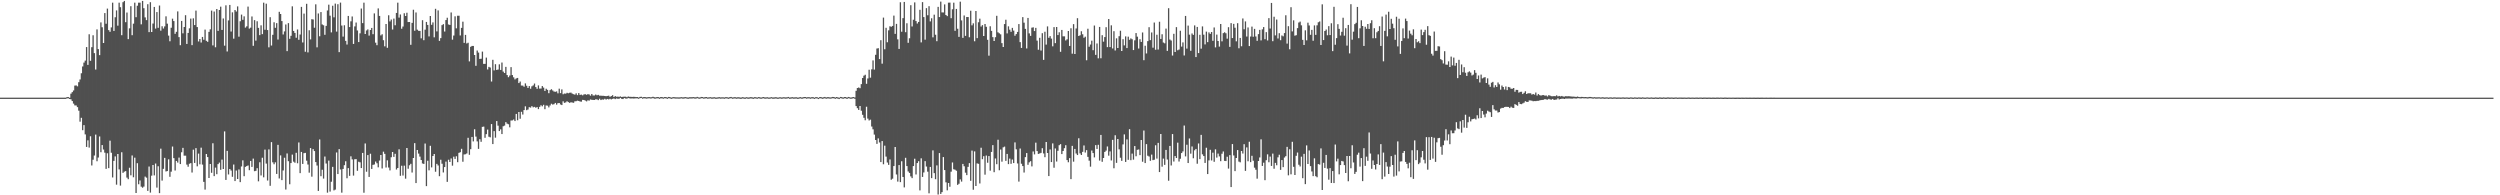 <svg xmlns="http://www.w3.org/2000/svg" width="1920" height="150"><path fill="#4f4f4f" d="M0 75h1v1H0zM1 75h1v1H1zM2 75h1v1H2zM3 75h1v1H3zM4 75h1v1H4zM5 75h1v1H5zM6 75h1v1H6zM7 75h1v1H7zM8 75h1v1H8zM9 75h1v1H9zM10 75h1v1H10zM11 75h1v1H11zM12 75h1v1H12zM13 75h1v1H13zM14 75h1v1H14zM15 75h1v1H15zM16 75h1v1H16zM17 75h1v1H17zM18 75h1v1H18zM19 75h1v1H19zM20 75h1v1H20zM21 75h1v1H21zM22 75h1v1H22zM23 75h1v1H23zM24 75h1v1H24zM25 75h1v1H25zM26 75h1v1H26zM27 75h1v1H27zM28 75h1v1H28zM29 75h1v1H29zM30 75h1v1H30zM31 75h1v1H31zM32 75h1v1H32zM33 75h1v1H33zM34 75h1v1H34zM35 75h1v1H35zM36 75h1v1H36zM37 75h1v1H37zM38 75h1v1H38zM39 75h1v1H39zM40 75h1v1H40zM41 75h1v1H41zM42 75h1v1H42zM43 75h1v1H43zM44 75h1v1H44zM45 75h1v1H45zM46 75h1v1H46zM47 75h1v1H47zM48 75h1v1H48zM49 75h1v1H49zM50 75h1v1H50zM51 74.545h1v1H51zM52 74.567h1v1H52zM53 75.053h1v1H53zM54 71.944h1v4.356H54zM55 70.777h1v6.848H55zM56 69.502h1v10.043H56zM57 65.744h1v15.198H57zM58 65.572h1v15.418H58zM59 66.302h1v15.99H59zM60 63.119h1v21.868H60zM61 61.047h1v32.394H61zM62 56.264h1v34.198H62zM63 51.05h1v48.929H63zM64 48.095h1v47.997H64zM65 46.552h1v56.672H65zM66 36.172h1v76.69H66zM67 49.832h1v57.929H67zM68 26.308h1v87.07H68zM69 46.685h1v57.979H69zM70 36.264h1v90.79H70zM71 27.095h1v95.589H71zM72 40.807h1v78.645H72zM73 53.412h1v49.98H73zM74 22.586h1v101.286H74zM75 37.72h1v83.259H75zM76 42.345h1v62.447H76zM77 17.198h1v99.716H77zM78 20.924h1v90.471H78zM79 33.009h1v81.854H79zM80 10.059h1v107.184H80zM81 18.214h1v111.453H81zM82 6.612h1v111.073H82zM83 23.154h1v105.967H83zM84 24.447h1v83.602H84zM85 21.043h1v96.253H85zM86 2.055h1v134.232H86zM87 23.76h1v99.78H87zM88 13.239h1v106.855H88zM89 7.997h1v133.822H89zM90 19.711h1v98.546H90zM91 2.067h1v128.02H91zM92 5.505h1v137.054H92zM93 27.008h1v89.945H93zM94 1.696h1v131.055H94zM95 0.726h1v131.114H95zM96 17.061h1v114.372H96zM97 9.604h1v126.807H97zM98 30.073h1v107.528H98zM99 21.741h1v107.089H99zM100 4.777h1v129.867H100zM101 27.038h1v92.339H101zM102 18.189h1v117.956H102zM103 2.06h1v119.043H103zM104 13.225h1v134.994H104zM105 4.399h1v120.963H105zM106 2.053h1v139.441H106zM107 2.065h1v136.521H107zM108 18.688h1v124.69H108zM109 0.707h1v143.449H109zM110 6.313h1v136.988H110zM111 13.38h1v122.245H111zM112 15.472h1v120.968H112zM113 3.218h1v143.381H113zM114 24.662h1v103.211H114zM115 1.678h1v146.262H115zM116 24.57h1v110.364H116zM117 18.066h1v108.677H117zM118 5.34h1v129.345H118zM119 21.941h1v103.648H119zM120 9.29h1v134.77H120zM121 21.332h1v106.372H121zM122 4.227h1v144.118H122zM123 23.559h1v90.595H123zM124 20.164h1v118.549H124zM125 21.931h1v107.734H125zM126 20.286h1v100.943H126zM127 12.522h1v119.148H127zM128 18.189h1v113.198H128zM129 27.345h1v95.017H129zM130 31.677h1v104.125H130zM131 21.318h1v110.545H131zM132 14.353h1v98.21H132zM133 16.159h1v105.278H133zM134 25.96h1v104.99H134zM135 24.422h1v99.192H135zM136 8.732h1v116.12H136zM137 28.532h1v92.511H137zM138 34.689h1v91.321H138zM139 16.1h1v100.817H139zM140 25.589h1v87.997H140zM141 20.75h1v98.817H141zM142 11.671h1v107.878H142zM143 33.717h1v92.722H143zM144 25.269h1v102.786H144zM145 21.769h1v103.967H145zM146 14.268h1v111.037H146zM147 34.673h1v97.83H147zM148 14.079h1v100.888H148zM149 19.233h1v105.894H149zM150 8.134h1v105.621H150zM151 20.792h1v106.926H151zM152 31.833h1v86.13H152zM153 29.97h1v96.214H153zM154 32.657h1v80.748H154zM155 28.386h1v98.006H155zM156 30.526h1v109.149H156zM157 22.746h1v122.857H157zM158 31.332h1v86.933H158zM159 32.082h1v88.521H159zM160 24.465h1v112.257H160zM161 22.54h1v103.415H161zM162 8.118h1v124.605H162zM163 34.886h1v75.166H163zM164 8.844h1v126.409H164zM165 36.287h1v92.417H165zM166 6.892h1v126.892H166zM167 23.682h1v102.369H167zM168 7.702h1v117.2H168zM169 5.102h1v125.321H169zM170 22.98h1v99.611H170zM171 14.156h1v115.619H171zM172 35.081h1v65.829H172zM173 4.088h1v134.088H173zM174 39.516h1v76.375H174zM175 15.649h1v118.334H175zM176 3.799h1v125.992H176zM177 24.243h1v106.748H177zM178 9.496h1v126.308H178zM179 29.702h1v96.668H179zM180 7.686h1v131.357H180zM181 8.837h1v122.138H181zM182 4.905h1v132.573H182zM183 28.18h1v101.962H183zM184 16.312h1v123.546H184zM185 11.234h1v116.608H185zM186 15.221h1v107.908H186zM187 12.534h1v122.776H187zM188 21.22h1v106.949H188zM189 20.245h1v107.299H189zM190 5.054h1v122.039H190zM191 21.954h1v108.766H191zM192 21.256h1v102.362H192zM193 12.625h1v115.555H193zM194 35.184h1v86.626H194zM195 15.445h1v116.024H195zM196 31.194h1v100.03H196zM197 16.31h1v112.861H197zM198 21.419h1v117.858H198zM199 26.971h1v97.647H199zM200 19.453h1v115.306H200zM201 26.232h1v94.894H201zM202 2.053h1v134.147H202zM203 22.833h1v92.076H203zM204 2.808h1v122.84H204zM205 23.11h1v115.558H205zM206 36.328h1v78.428H206zM207 13.218h1v129.471H207zM208 34.996h1v74.177H208zM209 26.738h1v97.908H209zM210 17.118h1v109.018H210zM211 21.341h1v103.321H211zM212 17.773h1v115.816H212zM213 30.379h1v80.895H213zM214 9.059h1v127.988H214zM215 10.776h1v108.558H215zM216 16.164h1v122.188H216zM217 26.466h1v104.45H217zM218 24.124h1v97.034H218zM219 18.766h1v126.775H219zM220 39.267h1v78.572H220zM221 17.75h1v106.052H221zM222 29.796h1v111.735H222zM223 27.489h1v97.764H223zM224 4.884h1v113.849H224zM225 23.76h1v100.423H225zM226 25.271h1v99.714H226zM227 28.988h1v88.379H227zM228 22.609h1v102.792H228zM229 30.558h1v78.871H229zM230 26.507h1v106.462H230zM231 5.271h1v111.412H231zM232 32.588h1v93.319H232zM233 10.448h1v107.2H233zM234 39.716h1v77.665H234zM235 2.939h1v120.455H235zM236 40.256h1v86.121H236zM237 23.264h1v109.325H237zM238 30.238h1v83.472H238zM239 14.724h1v120.954H239zM240 14.932h1v99.583H240zM241 21.288h1v94.731H241zM242 3.349h1v121.114H242zM243 36.342h1v90.778H243zM244 10.355h1v136.278H244zM245 27.866h1v79.226H245zM246 9.256h1v126.059H246zM247 18.766h1v111.586H247zM248 19.398h1v117.764H248zM249 26.722h1v93.516H249zM250 19.878h1v105.701H250zM251 8.018h1v139.925H251zM252 3.607h1v119.734H252zM253 12.035h1v135.129H253zM254 24.875h1v114.681H254zM255 4.406h1v123.724H255zM256 13.323h1v132.88H256zM257 2.774h1v142.847H257zM258 24.266h1v92.82H258zM259 3.239h1v130.439H259zM260 40.043h1v74.466H260zM261 2h1v128.162H261zM262 19.608h1v128.341H262zM263 28.125h1v101.634H263zM264 19.411h1v107.48H264zM265 31.38h1v92.449H265zM266 34.186h1v102.717H266zM267 12.22h1v116.887H267zM268 20.782h1v114.296H268zM269 16.397h1v103.653H269zM270 12.646h1v109.775H270zM271 33.746h1v101.115H271zM272 20.265h1v102.067H272zM273 17.317h1v104.909H273zM274 23.403h1v107.752H274zM275 32.309h1v91.888H275zM276 25.578h1v99.089H276zM277 6.567h1v122.508H277zM278 17.78h1v99.67H278zM279 2.044h1v145.953H279zM280 26.102h1v84.072H280zM281 23.415h1v108.492H281zM282 22.586h1v96.528H282zM283 27.328h1v108.535H283zM284 23.016h1v95.04H284zM285 21.458h1v108.263H285zM286 26.273h1v100.346H286zM287 10.3h1v116.001H287zM288 32.753h1v91.314H288zM289 34.705h1v90.678H289zM290 6.45h1v122.064H290zM291 12.218h1v111.08H291zM292 27.161h1v91.865H292zM293 26.317h1v103.04H293zM294 30.888h1v85.612H294zM295 35.573h1v82.584H295zM296 18.457h1v110.211H296zM297 36.71h1v86.411H297zM298 11.744h1v116.914H298zM299 16.441h1v114.431H299zM300 15.008h1v105.791H300zM301 22.689h1v94.063H301zM302 14.271h1v106.223H302zM303 19.402h1v98.736H303zM304 9.933h1v120.265H304zM305 2.053h1v126.974H305zM306 13.497h1v101.181H306zM307 11.085h1v123.951H307zM308 22.06h1v105.235H308zM309 20.377h1v114.438H309zM310 10.167h1v117.091H310zM311 12.263h1v124.958H311zM312 9.755h1v103.891H312zM313 16.956h1v112.657H313zM314 16.903h1v110.037H314zM315 34.422h1v91.396H315zM316 17.548h1v114.967H316zM317 7.484h1v113.875H317zM318 23.621h1v86.301H318zM319 9.563h1v131.044H319zM320 22.76h1v92.453H320zM321 23.65h1v94.291H321zM322 23.763h1v96.484H322zM323 29.427h1v93.475H323zM324 15.498h1v110.034H324zM325 30.888h1v95.008H325zM326 22.803h1v87.45H326zM327 16.857h1v126.084H327zM328 19.125h1v104.294H328zM329 27.956h1v102.877H329zM330 12.3h1v99.679H330zM331 19.061h1v109.485H331zM332 17.178h1v102.627H332zM333 28.693h1v89.565H333zM334 6.747h1v125.127H334zM335 24.097h1v101.774H335zM336 7.999h1v119.064H336zM337 31.4h1v103.919H337zM338 29.267h1v93.394H338zM339 19.318h1v106.418H339zM340 18.523h1v113.928H340zM341 24.239h1v104.056H341zM342 15.388h1v108.732H342zM343 13.641h1v126.045H343zM344 18.764h1v103.909H344zM345 19.132h1v105.262H345zM346 9.586h1v112.094H346zM347 30.487h1v96.732H347zM348 27.31h1v93.01H348zM349 12.545h1v109.51H349zM350 21.758h1v98.237H350zM351 12.076h1v112.469H351zM352 12.074h1v105.34H352zM353 27.216h1v89.668H353zM354 21.387h1v92.87H354zM355 16.644h1v107.574H355zM356 32.915h1v85.711H356zM357 26.791h1v91.705H357zM358 33.394h1v84.445H358zM359 32.803h1v73.035H359zM360 47.152h1v71.715H360zM361 35.941h1v78.627H361zM362 35.262h1v69.904H362zM363 35.296h1v73.287H363zM364 42.24h1v57.022H364zM365 50.553h1v54.333H365zM366 38.818h1v69.771H366zM367 40.402h1v73.907H367zM368 45.273h1v61.627H368zM369 45.101h1v63.797H369zM370 39.651h1v57.782H370zM371 49.038h1v48.203H371zM372 49.029h1v56.793H372zM373 44.252h1v58.787H373zM374 53.359h1v46.189H374zM375 51.334h1v53.692H375zM376 51.839h1v53.649H376zM377 62.613h1v32.692H377zM378 45.934h1v64.733H378zM379 54.087h1v46.608H379zM380 49.308h1v56.418H380zM381 53.732h1v39.263H381zM382 53.403h1v43.129H382zM383 49.386h1v51.259H383zM384 53.705h1v45.601H384zM385 47.999h1v54.946H385zM386 54.987h1v41.975H386zM387 56.053h1v40.43H387zM388 51.334h1v42.481H388zM389 57.669h1v37.295H389zM390 59.312h1v36.102H390zM391 57.985h1v39.81H391zM392 51.569h1v41.023H392zM393 57.658h1v34.827H393zM394 59.409h1v32.406H394zM395 60.986h1v32.003H395zM396 60.198h1v27.304H396zM397 59.846h1v32.525H397zM398 63.785h1v22.225H398zM399 62.622h1v28.563H399zM400 65.664h1v20.188H400zM401 65.755h1v22.229H401zM402 66.589h1v17.935H402zM403 64.039h1v17.626H403zM404 65.863h1v18.75H404zM405 67.541h1v16.597H405zM406 66.09h1v16.242H406zM407 68.172h1v14.491H407zM408 66.321h1v15.209H408zM409 65.611h1v16.844H409zM410 64.176h1v17.874H410zM411 66.85h1v15.885H411zM412 68.188h1v14.056H412zM413 65.575h1v18.217H413zM414 68.035h1v14.058H414zM415 68.005h1v12.859H415zM416 66.074h1v15.569H416zM417 67.287h1v13.214H417zM418 69.846h1v14.012H418zM419 68.152h1v12.843H419zM420 69.003h1v12.168H420zM421 71.594h1v10.89H421zM422 69.198h1v11.792H422zM423 68.53h1v11.131H423zM424 69.456h1v10.89H424zM425 70.31h1v9.737H425zM426 70.489h1v8.551H426zM427 70.18h1v10.185H427zM428 71.656h1v7.622H428zM429 68.092h1v11H429zM430 71.544h1v8.705H430zM431 68.667h1v12.01H431zM432 72.404h1v5.434H432zM433 71.835h1v7.18H433zM434 71.958h1v6.688H434zM435 71.26h1v6.514H435zM436 71.606h1v6.812H436zM437 71.198h1v7.796H437zM438 71.109h1v7.423H438zM439 71.873h1v6.86H439zM440 72.331h1v6.615H440zM441 72.702h1v5.12H441zM442 71.69h1v6.036H442zM443 73.05h1v4.262H443zM444 71.455h1v6.1H444zM445 72.853h1v5.143H445zM446 72.631h1v5.457H446zM447 73.203h1v3.507H447zM448 72.482h1v4.337H448zM449 72.35h1v4.887H449zM450 72.826h1v5.054H450zM451 72.285h1v4.754H451zM452 72.551h1v4.733H452zM453 73.485h1v2.911H453zM454 72.208h1v4.452H454zM455 73.293h1v3.454H455zM456 73.318h1v3.502H456zM457 72.578h1v3.701H457zM458 73.174h1v3.188H458zM459 72.858h1v4.067H459zM460 73.469h1v2.348H460zM461 73.485h1v3.369H461zM462 73.576h1v2.815H462zM463 73.599h1v2.932H463zM464 73.743h1v2.158H464zM465 73.876h1v2.618H465zM466 73.7h1v2.257H466zM467 73.496h1v2.818H467zM468 74.355h1v1.506H468zM469 73.789h1v2.564H469zM470 73.103h1v2.845H470zM471 74.492h1v1.154H471zM472 73.789h1v2.328H472zM473 74.316h1v1.298H473zM474 74.185h1v1.689H474zM475 74.368h1v1.451H475zM476 74.034h1v1.176H476zM477 74.483h1v1.44H477zM478 74.268h1v1.822H478zM479 74.263h1v1.053H479zM480 74.236h1v1.435H480zM481 74.666h1v1.126H481zM482 74.096h1v1.229H482zM483 74.361h1v1.16H483zM484 74.368h1v1.307H484zM485 74.432h1v1.131H485zM486 74.318h1v1.366H486zM487 74.398h1v1.227H487zM488 74.535h1v1H488zM489 74.499h1v1.096H489zM490 74.904h1v1H490zM491 74.416h1v1.016H491zM492 74.268h1v1H492zM493 74.819h1v1H493zM494 74.48h1v1.016H494zM495 74.561h1v1H495zM496 74.767h1v1H496zM497 74.627h1v1H497zM498 74.48h1v1H498zM499 74.698h1v1H499zM500 74.643h1v1H500zM501 74.316h1v1H501zM502 74.629h1v1.151H502zM503 74.796h1v1H503zM504 74.545h1v1H504zM505 74.501h1v1H505zM506 74.924h1v1H506zM507 74.51h1v1H507zM508 74.563h1v1H508zM509 74.849h1v1H509zM510 74.49h1v1H510zM511 74.545h1v1H511zM512 74.908h1v1H512zM513 74.464h1v1H513zM514 74.524h1v1H514zM515 74.977h1v1H515zM516 74.689h1v1H516zM517 74.535h1v1H517zM518 74.723h1v1H518zM519 74.746h1v1H519zM520 74.748h1v1H520zM521 74.824h1v1H521zM522 74.686h1v1H522zM523 74.583h1v1H523zM524 74.812h1v1H524zM525 74.668h1v1H525zM526 74.54h1v1H526zM527 74.748h1v1H527zM528 74.906h1v1H528zM529 74.659h1v1H529zM530 74.654h1v1H530zM531 74.666h1v1H531zM532 74.533h1v1H532zM533 74.725h1v1H533zM534 74.753h1v1H534zM535 74.405h1v1H535zM536 74.751h1v1H536zM537 74.888h1v1H537zM538 74.453h1v1H538zM539 74.485h1v1H539zM540 74.84h1v1H540zM541 74.615h1v1H541zM542 74.501h1v1H542zM543 74.84h1v1H543zM544 74.741h1v1H544zM545 74.581h1v1H545zM546 74.826h1v1H546zM547 74.824h1v1H547zM548 74.602h1v1H548zM549 74.872h1v1H549zM550 74.899h1v1H550zM551 74.705h1v1H551zM552 74.606h1v1H552zM553 74.826h1v1H553zM554 74.698h1v1H554zM555 74.728h1v1H555zM556 74.865h1v1H556zM557 74.538h1v1H557zM558 74.691h1v1H558zM559 74.931h1v1H559zM560 74.622h1v1H560zM561 74.439h1v1H561zM562 74.874h1v1H562zM563 74.748h1v1H563zM564 74.572h1v1H564zM565 74.858h1v1H565zM566 74.705h1v1H566zM567 74.657h1v1H567zM568 74.927h1v1H568zM569 74.863h1v1H569zM570 74.563h1v1H570zM571 74.899h1v1H571zM572 74.874h1v1H572zM573 74.595h1v1H573zM574 74.913h1v1H574zM575 74.769h1v1H575zM576 74.613h1v1H576zM577 74.67h1v1H577zM578 74.982h1v1H578zM579 74.611h1v1H579zM580 74.641h1v1H580zM581 74.94h1v1H581zM582 74.524h1v1H582zM583 74.657h1v1H583zM584 74.952h1v1H584zM585 74.641h1v1H585zM586 74.519h1v1H586zM587 74.867h1v1H587zM588 74.73h1v1H588zM589 74.654h1v1H589zM590 74.945h1v1H590zM591 74.789h1v1H591zM592 74.579h1v1H592zM593 74.86h1v1H593zM594 74.819h1v1H594zM595 74.666h1v1H595zM596 74.718h1v1H596zM597 74.989h1v1H597zM598 74.696h1v1H598zM599 74.693h1v1H599zM600 74.913h1v1H600zM601 74.641h1v1H601zM602 74.682h1v1H602zM603 74.805h1v1H603zM604 74.684h1v1H604zM605 74.469h1v1H605zM606 74.931h1v1H606zM607 74.776h1v1H607zM608 74.599h1v1H608zM609 74.819h1v1H609zM610 74.753h1v1H610zM611 74.664h1v1H611zM612 74.918h1v1H612zM613 74.881h1v1H613zM614 74.517h1v1H614zM615 74.84h1v1H615zM616 74.803h1v1H616zM617 74.49h1v1H617zM618 74.483h1v1H618zM619 74.812h1v1H619zM620 74.59h1v1H620zM621 74.625h1v1H621zM622 74.854h1v1H622zM623 74.574h1v1H623zM624 74.597h1v1H624zM625 74.989h1v1H625zM626 74.595h1v1H626zM627 74.595h1v1H627zM628 75.108h1v1H628zM629 74.595h1v1H629zM630 74.494h1v1H630zM631 74.918h1v1H631zM632 74.705h1v1H632zM633 74.46h1v1H633zM634 74.87h1v1H634zM635 74.609h1v1H635zM636 74.597h1v1H636zM637 74.842h1v1H637zM638 74.682h1v1H638zM639 74.448h1v1H639zM640 74.496h1v1.035H640zM641 74.913h1v1H641zM642 74.503h1v1H642zM643 74.753h1v1H643zM644 75.06h1v1H644zM645 74.432h1v1H645zM646 74.549h1v1H646zM647 74.938h1v1H647zM648 74.499h1v1H648zM649 74.501h1v1H649zM650 75.016h1v1H650zM651 74.455h1v1H651zM652 74.638h1v1H652zM653 74.94h1v1H653zM654 74.657h1v1H654zM655 74.487h1v1H655zM656 74.876h1v1H656zM657 69.736h1v11.737H657zM658 67.6h1v15.505H658zM659 67.177h1v17.237H659zM660 67.758h1v13.671H660zM661 64.622h1v20.398H661zM662 59.88h1v28.279H662zM663 58.115h1v32.36H663zM664 57.397h1v34.965H664zM665 64.375h1v17.61H665zM666 60.253h1v30.808H666zM667 53.581h1v38.92H667zM668 59.665h1v32.236H668zM669 53.24h1v43.939H669zM670 46.362h1v52.971H670zM671 53.437h1v49.941H671zM672 42.089h1v65.45H672zM673 37.271h1v73.202H673zM674 37.008h1v69.302H674zM675 45.346h1v64.083H675zM676 30.894h1v93.555H676zM677 48.914h1v59.407H677zM678 13.504h1v112.637H678zM679 37.832h1v74.019H679zM680 21.371h1v98.878H680zM681 32.435h1v92.383H681zM682 23.275h1v103.365H682zM683 20.176h1v102.286H683zM684 20.595h1v117.443H684zM685 19.892h1v117.32H685zM686 11.961h1v115.555H686zM687 26.026h1v86.85H687zM688 18.331h1v115.658H688zM689 30.231h1v109.256H689zM690 37.573h1v89.197H690zM691 1.733h1v138.137H691zM692 24.383h1v99.455H692zM693 13.937h1v121.973H693zM694 1.495h1v142.431H694zM695 24.744h1v96.422H695zM696 17.885h1v109.675H696zM697 32.849h1v98.828H697zM698 29.372h1v103.454H698zM699 3.976h1v131.49H699zM700 20.306h1v116.484H700zM701 15.145h1v112.387H701zM702 1.861h1v120.066H702zM703 16.182h1v117.823H703zM704 18.086h1v107.139H704zM705 16.832h1v106.981H705zM706 7.537h1v138.668H706zM707 32.568h1v89.052H707zM708 1.625h1v134.269H708zM709 13.103h1v119.368H709zM710 30.448h1v93.323H710zM711 6.23h1v121.68H711zM712 11.732h1v120.096H712zM713 4.765h1v143.692H713zM714 16.425h1v111.774H714zM715 14.026h1v122.797H715zM716 28.667h1v86.855H716zM717 11.243h1v121.707H717zM718 26.665h1v110.943H718zM719 31.625h1v95.393H719zM720 5.269h1v144.134H720zM721 13.12h1v104.458H721zM722 1.208h1v147.743H722zM723 9.528h1v138.041H723zM724 9.572h1v111.039H724zM725 3.367h1v127.221H725zM726 11.515h1v128.517H726zM727 12.401h1v133.772H727zM728 2.067h1v138.496H728zM729 1.987h1v141.442H729zM730 13.992h1v117.862H730zM731 7.134h1v117.617H731zM732 2.071h1v127.931H732zM733 23.632h1v106.704H733zM734 6.853h1v124.269H734zM735 22.057h1v119.897H735zM736 28.338h1v112.754H736zM737 1.289h1v136.466H737zM738 15.678h1v123.784H738zM739 29.098h1v96.814H739zM740 11.888h1v115.791H740zM741 27.551h1v105.068H741zM742 13.074h1v121.43H742zM743 13.097h1v115.072H743zM744 28.603h1v96.688H744zM745 8.226h1v130.623H745zM746 19.432h1v96.219H746zM747 17.933h1v127.805H747zM748 31.702h1v84.589H748zM749 8.425h1v134.436H749zM750 29.311h1v96.191H750zM751 17.077h1v108.739H751zM752 14.362h1v126.562H752zM753 20.384h1v93.097H753zM754 19.322h1v102.955H754zM755 27.631h1v92.335H755zM756 18.446h1v115.704H756zM757 20.572h1v98.865H757zM758 30.579h1v94.388H758zM759 42.769h1v77.066H759zM760 20.174h1v110.888H760zM761 23.724h1v92.985H761zM762 28.505h1v82.95H762zM763 31.494h1v100.774H763zM764 28.58h1v93.145H764zM765 12.126h1v113.971H765zM766 24.813h1v82.497H766zM767 25.619h1v105.141H767zM768 26.388h1v88.427H768zM769 33.112h1v91.062H769zM770 36.074h1v77.052H770zM771 18.482h1v94.124H771zM772 15.147h1v108.398H772zM773 25.639h1v92.579H773zM774 20.208h1v105.846H774zM775 22.778h1v99.023H775zM776 24.431h1v101.387H776zM777 21.4h1v101.135H777zM778 23.492h1v101.742H778zM779 27.448h1v81.909H779zM780 26.143h1v88.551H780zM781 24.534h1v101.025H781zM782 18.498h1v120.989H782zM783 32.375h1v81.701H783zM784 36.823h1v88.92H784zM785 13.152h1v114.374H785zM786 17.427h1v115.081H786zM787 22.163h1v98.514H787zM788 37.202h1v80.375H788zM789 13.772h1v112.801H789zM790 25.626h1v99.052H790zM791 27.541h1v96.246H791zM792 21.233h1v106.564H792zM793 20.968h1v95.353H793zM794 23.838h1v94.729H794zM795 21.378h1v88.187H795zM796 31.174h1v84.866H796zM797 38.198h1v80.039H797zM798 29.025h1v88.835H798zM799 38.791h1v78.59H799zM800 25.497h1v88.311H800zM801 46.001h1v71.866H801zM802 24.367h1v96.372H802zM803 34.254h1v74.823H803zM804 20.284h1v97.219H804zM805 29.043h1v106.176H805zM806 27.763h1v87.02H806zM807 29.659h1v94.807H807zM808 35.598h1v74.527H808zM809 20.842h1v107.97H809zM810 33.147h1v80.893H810zM811 20.744h1v103.314H811zM812 26.91h1v88.901H812zM813 24.799h1v86.715H813zM814 39.8h1v70.904H814zM815 22.977h1v95.363H815zM816 27.917h1v88.038H816zM817 27.912h1v85.88H817zM818 31.059h1v80.474H818zM819 30.203h1v92.719H819zM820 23.831h1v100.806H820zM821 35.284h1v86.169H821zM822 21.728h1v115.844H822zM823 41.206h1v70.822H823zM824 18.535h1v105.644H824zM825 41.496h1v72.873H825zM826 21.863h1v96.07H826zM827 13.982h1v105.104H827zM828 27.624h1v78.576H828zM829 27.077h1v90.719H829zM830 24.019h1v95.008H830zM831 26.294h1v90.336H831zM832 28.983h1v82.724H832zM833 28.168h1v88.961H833zM834 46.273h1v69.009H834zM835 22.044h1v98.421H835zM836 35.891h1v87.478H836zM837 34.188h1v93.827H837zM838 31.242h1v84.356H838zM839 38.571h1v78.975H839zM840 19.613h1v101.268H840zM841 42.126h1v69.35H841zM842 33.385h1v80.989H842zM843 44.81h1v66.42H843zM844 20.668h1v102.689H844zM845 44.767h1v58.881H845zM846 27.036h1v97.212H846zM847 31.982h1v89.352H847zM848 28.452h1v88.224H848zM849 20.885h1v94.77H849zM850 36.218h1v76.269H850zM851 14.616h1v104.955H851zM852 36.159h1v80.135H852zM853 19.448h1v103.774H853zM854 37.218h1v70.22H854zM855 23.948h1v105.276H855zM856 38.738h1v65.161H856zM857 29.455h1v95.619H857zM858 36.884h1v69.892H858zM859 27.821h1v86.862H859zM860 23.623h1v97.517H860zM861 39.153h1v84.376H861zM862 30.114h1v80.769H862zM863 34.877h1v68.329H863zM864 27.94h1v96.448H864zM865 36.914h1v70.14H865zM866 28.159h1v94.578H866zM867 30.579h1v68.652H867zM868 29.501h1v93.532H868zM869 30.139h1v87.823H869zM870 38.45h1v84.18H870zM871 30.959h1v81.222H871zM872 25.381h1v94.655H872zM873 28.136h1v86.898H873zM874 37.251h1v77.546H874zM875 30.1h1v89.052H875zM876 32.208h1v75.321H876zM877 24.934h1v99.284H877zM878 46.22h1v54.044H878zM879 35.129h1v90.089H879zM880 41.057h1v69.634H880zM881 31.611h1v87.984H881zM882 20.879h1v99.341H882zM883 30.84h1v92.669H883zM884 24.946h1v93.809H884zM885 36.6h1v86.395H885zM886 17.294h1v105.383H886zM887 38.175h1v73.399H887zM888 26.665h1v95.157H888zM889 38.02h1v71.723H889zM890 16.706h1v115.454H890zM891 29.89h1v73.005H891zM892 26.326h1v101.685H892zM893 32.689h1v89.119H893zM894 33.279h1v93.36H894zM895 21.945h1v93.19H895zM896 39.084h1v83.411H896zM897 6.278h1v132.536H897zM898 30.382h1v81.705H898zM899 31.123h1v95.933H899zM900 42.659h1v60.309H900zM901 25.96h1v98.08H901zM902 39.912h1v79.961H902zM903 20.831h1v100.49H903zM904 38.589h1v70.996H904zM905 38.045h1v85.988H905zM906 23.602h1v98.331H906zM907 35.797h1v81.737H907zM908 32.561h1v83.731H908zM909 42.586h1v53.829H909zM910 12.215h1v107.894H910zM911 37.351h1v73.79H911zM912 19.679h1v105.53H912zM913 26.626h1v79.718H913zM914 38.992h1v79H914zM915 25.694h1v86.766H915zM916 26.797h1v94.763H916zM917 19.498h1v95.976H917zM918 43.831h1v70.527H918zM919 20.707h1v105.024H919zM920 40.759h1v69.403H920zM921 26.708h1v95.505H921zM922 37.372h1v66.2H922zM923 20.295h1v98.21H923zM924 26.617h1v93.232H924zM925 34.076h1v91.046H925zM926 24.28h1v89.185H926zM927 32.352h1v101.323H927zM928 24.857h1v98.354H928zM929 26.026h1v89.025H929zM930 24.568h1v98.672H930zM931 31.316h1v85.914H931zM932 21.101h1v103.175H932zM933 36.383h1v78.311H933zM934 26.569h1v94.445H934zM935 31.476h1v86.473H935zM936 35.797h1v84.312H936zM937 18.434h1v105.381H937zM938 31.741h1v86.324H938zM939 25.454h1v90.854H939zM940 24.792h1v98.762H940zM941 25.527h1v98.178H941zM942 29.709h1v90.645H942zM943 20.895h1v108.567H943zM944 35.973h1v83.191H944zM945 17.754h1v125.937H945zM946 29.214h1v81.451H946zM947 18.306h1v101.082H947zM948 21.275h1v110.149H948zM949 31.732h1v89.629H949zM950 17.807h1v97.461H950zM951 37.079h1v87.048H951zM952 29.111h1v95.535H952zM953 35.555h1v80.43H953zM954 14.177h1v103.726H954zM955 22.485h1v88.272H955zM956 16.459h1v114.758H956zM957 28.049h1v85.134H957zM958 21.112h1v102.765H958zM959 35.387h1v73.47H959zM960 28.063h1v96.457H960zM961 20.43h1v99.222H961zM962 28.226h1v95.214H962zM963 22.174h1v106.601H963zM964 28.02h1v102.342H964zM965 31.341h1v105.851H965zM966 26.221h1v97.441H966zM967 22.941h1v97.981H967zM968 31.02h1v75.976H968zM969 22.517h1v104.921H969zM970 20.789h1v104.131H970zM971 30.116h1v108.281H971zM972 24.703h1v98.345H972zM973 31.089h1v87.455H973zM974 13.948h1v110.664H974zM975 21.909h1v98.345H975zM976 2.254h1v125.166H976zM977 31.643h1v86.315H977zM978 12.827h1v116.766H978zM979 27.184h1v97.89H979zM980 15.005h1v111.897H980zM981 29.517h1v91.334H981zM982 25.509h1v93.346H982zM983 30.856h1v99.593H983zM984 27.258h1v95.697H984zM985 27.88h1v100.488H985zM986 25.394h1v95.612H986zM987 11.714h1v108.246H987zM988 33.483h1v79.297H988zM989 20.114h1v114.543H989zM990 37.827h1v76.789H990zM991 5.511h1v128.379H991zM992 24.117h1v84.767H992zM993 15.621h1v112.46H993zM994 27.406h1v107.018H994zM995 27.029h1v92.639H995zM996 21.584h1v95.573H996zM997 17.31h1v109.203H997zM998 16.58h1v111.25H998zM999 19.457h1v100.849H999zM1000 30.624h1v106.226H1000zM1001 34.575h1v83.594H1001zM1002 23.286h1v118.142H1002zM1003 30.97h1v80.716H1003zM1004 17.4h1v108.546H1004zM1005 19.553h1v95.987H1005zM1006 26.724h1v100.863H1006zM1007 22.92h1v108.757H1007zM1008 31.265h1v103.999H1008zM1009 19.528h1v102.078H1009zM1010 26.788h1v108.542H1010zM1011 19.464h1v116.665H1011zM1012 17.116h1v108.913H1012zM1013 16.468h1v109.924H1013zM1014 34.55h1v79.432H1014zM1015 3.328h1v142.586H1015zM1016 30.775h1v94.257H1016zM1017 23.788h1v105.18H1017zM1018 22.694h1v96.308H1018zM1019 27.106h1v102.419H1019zM1020 20.059h1v117.936H1020zM1021 26.935h1v102.181H1021zM1022 17.848h1v122.671H1022zM1023 39.267h1v92.09H1023zM1024 5.244h1v135.342H1024zM1025 34.355h1v76.654H1025zM1026 29.279h1v94.69H1026zM1027 18.581h1v103.275H1027zM1028 22.16h1v111.708H1028zM1029 27.287h1v99.483H1029zM1030 24.401h1v99.192H1030zM1031 13.618h1v110.377H1031zM1032 27.415h1v99.432H1032zM1033 21.657h1v111.183H1033zM1034 35.014h1v84.8H1034zM1035 19.173h1v120.053H1035zM1036 41.004h1v78.787H1036zM1037 3.241h1v125.987H1037zM1038 30.455h1v81.094H1038zM1039 24.312h1v100.474H1039zM1040 18.537h1v115.022H1040zM1041 17.514h1v114.466H1041zM1042 5.305h1v113.506H1042zM1043 29.345h1v87.883H1043zM1044 21.778h1v106.191H1044zM1045 15.553h1v105.841H1045zM1046 19.952h1v119.151H1046zM1047 35.3h1v78.533H1047zM1048 20.551h1v106.841H1048zM1049 22.144h1v98.164H1049zM1050 18.411h1v105.106H1050zM1051 22.234h1v79.51H1051zM1052 17.805h1v100.094H1052zM1053 15.573h1v114.065H1053zM1054 29.384h1v93.834H1054zM1055 21.655h1v105.054H1055zM1056 29.354h1v100.81H1056zM1057 24.792h1v101.17H1057zM1058 23.746h1v94.852H1058zM1059 20.144h1v106.512H1059zM1060 35.252h1v75.463H1060zM1061 12.685h1v124.955H1061zM1062 47.095h1v70.11H1062zM1063 23.694h1v111.946H1063zM1064 11.211h1v113.316H1064zM1065 27.917h1v99.979H1065zM1066 9.036h1v124.614H1066zM1067 22.277h1v105.74H1067zM1068 14.417h1v105.514H1068zM1069 18.18h1v108.54H1069zM1070 21.645h1v113.971H1070zM1071 30.549h1v88.276H1071zM1072 12.863h1v122.005H1072zM1073 35.655h1v72.962H1073zM1074 14.374h1v117.274H1074zM1075 41.373h1v82.671H1075zM1076 31.419h1v92.474H1076zM1077 21.815h1v95.624H1077zM1078 29.32h1v86.651H1078zM1079 14.294h1v110.059H1079zM1080 16.18h1v109.661H1080zM1081 29.615h1v99.671H1081zM1082 23.502h1v101.492H1082zM1083 25.873h1v110.241H1083zM1084 27.079h1v88.304H1084zM1085 22.545h1v114.834H1085zM1086 37.042h1v70.778H1086zM1087 29.94h1v93.026H1087zM1088 32.446h1v82.918H1088zM1089 31.693h1v94.363H1089zM1090 33.124h1v91.827H1090zM1091 22.744h1v98.075H1091zM1092 26.958h1v89.02H1092zM1093 24.692h1v97.981H1093zM1094 22.877h1v102.607H1094zM1095 34.36h1v70.945H1095zM1096 20.05h1v110.261H1096zM1097 27.022h1v78.331H1097zM1098 27.539h1v95.312H1098zM1099 41.247h1v63.937H1099zM1100 42.719h1v79.08H1100zM1101 24.195h1v81.581H1101zM1102 39.082h1v85.255H1102zM1103 38.992h1v70.327H1103zM1104 35.463h1v70.689H1104zM1105 35.687h1v70.206H1105zM1106 45.415h1v67.283H1106zM1107 46.248h1v72.584H1107zM1108 48.729h1v62.763H1108zM1109 39.34h1v68.599H1109zM1110 49.624h1v49.625H1110zM1111 49.725h1v58.176H1111zM1112 47.108h1v56.061H1112zM1113 51.457h1v59.307H1113zM1114 43.474h1v56.704H1114zM1115 50.212h1v52.115H1115zM1116 44.241h1v58.041H1116zM1117 50.48h1v49.723H1117zM1118 48.315h1v45.537H1118zM1119 60.015h1v38.576H1119zM1120 45.902h1v53.28H1120zM1121 57.545h1v35.651H1121zM1122 49.5h1v52.374H1122zM1123 55.486h1v36.697H1123zM1124 51.62h1v46.356H1124zM1125 55.884h1v32.229H1125zM1126 58.34h1v39.867H1126zM1127 55.49h1v38.393H1127zM1128 54.79h1v34.859H1128zM1129 55.772h1v37.48H1129zM1130 57.973h1v33.635H1130zM1131 57.312h1v34.051H1131zM1132 53.847h1v37.18H1132zM1133 55.925h1v35.848H1133zM1134 60.679h1v27.848H1134zM1135 57.96h1v32.982H1135zM1136 63.357h1v19.81H1136zM1137 57.289h1v33.394H1137zM1138 60.214h1v25.038H1138zM1139 59.615h1v28.32H1139zM1140 59.221h1v30.883H1140zM1141 63.725h1v23.511H1141zM1142 60.139h1v24.857H1142zM1143 64.991h1v20.652H1143zM1144 66.687h1v19.506H1144zM1145 63.535h1v26.272H1145zM1146 62.89h1v17.864H1146zM1147 67.177h1v16.793H1147zM1148 65.446h1v19.453H1148zM1149 66.788h1v18.08H1149zM1150 63.309h1v23.104H1150zM1151 64.769h1v21.282H1151zM1152 68.875h1v14.55H1152zM1153 65.678h1v17.15H1153zM1154 66.811h1v16.068H1154zM1155 68.784h1v13.463H1155zM1156 66.392h1v15.644H1156zM1157 69.209h1v12.85H1157zM1158 66.79h1v15.351H1158zM1159 67.06h1v15.94H1159zM1160 68.161h1v13.756H1160zM1161 68.129h1v14.585H1161zM1162 67.609h1v15.287H1162zM1163 70.443h1v9.554H1163zM1164 68.999h1v11.563H1164zM1165 69.083h1v12.129H1165zM1166 71.095h1v7.311H1166zM1167 70.544h1v9.295H1167zM1168 70.434h1v9.567H1168zM1169 72.247h1v7.173H1169zM1170 71.281h1v7.567H1170zM1171 70.109h1v7.599H1171zM1172 72.205h1v6.011H1172zM1173 71.651h1v6.624H1173zM1174 71.651h1v5.45H1174zM1175 71.603h1v5.573H1175zM1176 72.675h1v4.706H1176zM1177 72.208h1v5.555H1177zM1178 72.695h1v4.935H1178zM1179 71.056h1v6.626H1179zM1180 73.384h1v4.067H1180zM1181 72.24h1v5.187H1181zM1182 73.064h1v4.019H1182zM1183 73.421h1v3.452H1183zM1184 73.075h1v3.66H1184zM1185 73.013h1v3.63H1185zM1186 73.45h1v2.655H1186zM1187 73.32h1v3.079H1187zM1188 74.098h1v2.438H1188zM1189 73.055h1v2.856H1189zM1190 73.48h1v2.905H1190zM1191 73.872h1v2.687H1191zM1192 73.924h1v2.053H1192zM1193 73.775h1v3.017H1193zM1194 73.883h1v2.667H1194zM1195 73.192h1v3.266H1195zM1196 74.011h1v1.447H1196zM1197 73.663h1v2.737H1197zM1198 74.027h1v2.021H1198zM1199 73.677h1v2.163H1199zM1200 74.158h1v1.623H1200zM1201 74.181h1v1.838H1201zM1202 73.849h1v1.847H1202zM1203 73.993h1v1.71H1203zM1204 73.869h1v1.806H1204zM1205 73.943h1v1.71H1205zM1206 74.1h1v1.639H1206zM1207 74.187h1v1.595H1207zM1208 74.165h1v1.392H1208zM1209 74.316h1v1.25H1209zM1210 74.421h1v1.291H1210zM1211 74.144h1v1.305H1211zM1212 74.426h1v1H1212zM1213 74.574h1v1.032H1213zM1214 74.396h1v1.17H1214zM1215 74.439h1v1H1215zM1216 74.583h1v1H1216zM1217 74.506h1v1H1217zM1218 74.577h1v1H1218zM1219 74.725h1v1H1219zM1220 74.451h1v1H1220zM1221 74.46h1v1H1221zM1222 74.595h1v1H1222zM1223 74.81h1v1H1223zM1224 74.574h1v1H1224zM1225 74.753h1v1H1225zM1226 74.764h1v1H1226zM1227 74.696h1v1H1227zM1228 74.675h1v1H1228zM1229 74.89h1v1H1229zM1230 74.664h1v1H1230zM1231 74.767h1v1H1231zM1232 74.911h1v1H1232zM1233 74.737h1v1H1233zM1234 74.792h1v1H1234zM1235 74.963h1v1H1235zM1236 74.746h1v1H1236zM1237 74.81h1v1H1237zM1238 74.934h1v1H1238zM1239 74.776h1v1H1239zM1240 74.801h1v1H1240zM1241 74.913h1v1H1241zM1242 74.86h1v1H1242zM1243 74.835h1v1H1243zM1244 74.927h1v1H1244zM1245 74.881h1v1H1245zM1246 74.757h1v1H1246zM1247 74.922h1v1H1247zM1248 74.881h1v1H1248zM1249 74.794h1v1H1249zM1250 74.957h1v1H1250zM1251 74.968h1v1H1251zM1252 74.746h1v1H1252zM1253 74.92h1v1H1253zM1254 75.005h1v1H1254zM1255 74.771h1v1H1255zM1256 74.879h1v1H1256zM1257 74.957h1v1H1257zM1258 74.787h1v1H1258zM1259 74.865h1v1H1259zM1260 74.975h1v1H1260zM1261 74.762h1v1H1261zM1262 74.886h1v1H1262zM1263 75h1v1H1263zM1264 74.844h1v1H1264zM1265 74.796h1v1H1265zM1266 74.989h1v1H1266zM1267 74.881h1v1H1267zM1268 74.805h1v1H1268zM1269 74.995h1v1H1269zM1270 74.979h1v1H1270zM1271 74.826h1v1H1271zM1272 74.929h1v1H1272zM1273 75.018h1v1H1273zM1274 74.821h1v1H1274zM1275 74.872h1v1H1275zM1276 75.009h1v1H1276zM1277 74.81h1v1H1277zM1278 74.89h1v1H1278zM1279 75.021h1v1H1279zM1280 74.817h1v1H1280zM1281 74.824h1v1H1281zM1282 74.973h1v1H1282zM1283 74.844h1v1H1283zM1284 74.886h1v1H1284zM1285 75.034h1v1H1285zM1286 74.844h1v1H1286zM1287 74.842h1v1H1287zM1288 74.993h1v1H1288zM1289 74.89h1v1H1289zM1290 74.886h1v1H1290zM1291 74.929h1v1H1291zM1292 74.961h1v1H1292zM1293 74.897h1v1H1293zM1294 74.952h1v1H1294zM1295 75.005h1v1H1295zM1296 74.849h1v1H1296zM1297 74.911h1v1H1297zM1298 74.993h1v1H1298zM1299 74.904h1v1H1299zM1300 74.943h1v1H1300zM1301 75.005h1v1H1301zM1302 74.886h1v1H1302zM1303 74.913h1v1H1303zM1304 75h1v1H1304zM1305 74.89h1v1H1305zM1306 74.899h1v1H1306zM1307 75.027h1v1H1307zM1308 74.908h1v1H1308zM1309 74.902h1v1H1309zM1310 74.979h1v1H1310zM1311 74.957h1v1H1311zM1312 74.904h1v1H1312zM1313 74.959h1v1H1313zM1314 75.005h1v1H1314zM1315 74.906h1v1H1315zM1316 74.959h1v1H1316zM1317 75.005h1v1H1317zM1318 74.92h1v1H1318zM1319 74.922h1v1H1319zM1320 75.005h1v1H1320zM1321 74.897h1v1H1321zM1322 74.934h1v1H1322zM1323 75.009h1v1H1323zM1324 74.913h1v1H1324zM1325 74.927h1v1H1325zM1326 75.011h1v1H1326zM1327 74.95h1v1H1327zM1328 74.943h1v1H1328zM1329 74.998h1v1H1329zM1330 74.954h1v1H1330zM1331 74.94h1v1H1331zM1332 75.014h1v1H1332zM1333 74.968h1v1H1333zM1334 74.95h1v1H1334zM1335 74.977h1v1H1335zM1336 75.007h1v1H1336zM1337 74.94h1v1H1337zM1338 74.966h1v1H1338zM1339 74.998h1v1H1339zM1340 74.954h1v1H1340zM1341 74.97h1v1H1341zM1342 75.002h1v1H1342zM1343 74.959h1v1H1343zM1344 74.968h1v1H1344zM1345 75.002h1v1H1345zM1346 74.966h1v1H1346zM1347 74.961h1v1H1347zM1348 75.014h1v1H1348zM1349 74.973h1v1H1349zM1350 74.975h1v1H1350zM1351 75.009h1v1H1351zM1352 74.97h1v1H1352zM1353 74.97h1v1H1353zM1354 74.986h1v1H1354zM1355 74.986h1v1H1355zM1356 74.975h1v1H1356zM1357 74.986h1v1H1357zM1358 74.993h1v1H1358zM1359 74.982h1v1H1359zM1360 74.982h1v1H1360zM1361 75h1v1H1361zM1362 74.979h1v1H1362zM1363 74.984h1v1H1363zM1364 74.998h1v1H1364zM1365 74.984h1v1H1365zM1366 74.989h1v1H1366zM1367 75.002h1v1H1367zM1368 74.986h1v1H1368zM1369 74.986h1v1H1369zM1370 75.002h1v1H1370zM1371 74.986h1v1H1371zM1372 74.986h1v1H1372zM1373 75h1v1H1373zM1374 74.993h1v1H1374zM1375 74.986h1v1H1375zM1376 74.991h1v1H1376zM1377 74.995h1v1H1377zM1378 74.989h1v1H1378zM1379 74.995h1v1H1379zM1380 75h1v1H1380zM1381 74.993h1v1H1381zM1382 74.995h1v1H1382zM1383 75h1v1H1383zM1384 74.993h1v1H1384zM1385 74.995h1v1H1385zM1386 74.998h1v1H1386zM1387 74.995h1v1H1387zM1388 74.998h1v1H1388zM1389 74.998h1v1H1389zM1390 74.995h1v1H1390zM1391 74.995h1v1H1391zM1392 75h1v1H1392zM1393 74.995h1v1H1393zM1394 74.995h1v1H1394zM1395 75h1v1H1395zM1396 74.998h1v1H1396zM1397 74.998h1v1H1397zM1398 75h1v1H1398zM1399 74.998h1v1H1399zM1400 74.998h1v1H1400zM1401 75h1v1H1401zM1402 74.998h1v1H1402zM1403 74.998h1v1H1403zM1404 74.998h1v1H1404zM1405 75h1v1H1405zM1406 74.998h1v1H1406zM1407 74.998h1v1H1407zM1408 75h1v1H1408zM1409 75h1v1H1409zM1410 75h1v1H1410zM1411 75h1v1H1411zM1412 75h1v1H1412zM1413 75h1v1H1413zM1414 75h1v1H1414zM1415 75h1v1H1415zM1416 75h1v1H1416zM1417 75h1v1H1417zM1418 75h1v1H1418zM1419 75h1v1H1419zM1420 75h1v1H1420zM1421 75h1v1H1421zM1422 75h1v1H1422zM1423 75h1v1H1423zM1424 75h1v1H1424zM1425 75h1v1H1425zM1426 75h1v1H1426zM1427 75h1v1H1427zM1428 75h1v1H1428zM1429 75h1v1H1429zM1430 75h1v1H1430zM1431 75h1v1H1431zM1432 75h1v1H1432zM1433 75h1v1H1433zM1434 75h1v1H1434zM1435 75h1v1H1435zM1436 75h1v1H1436zM1437 75h1v1H1437zM1438 75h1v1H1438zM1439 75h1v1H1439zM1440 75h1v1H1440zM1441 75h1v1H1441zM1442 75h1v1H1442zM1443 75h1v1H1443zM1444 75h1v1H1444zM1445 75h1v1H1445zM1446 75h1v1H1446zM1447 75h1v1H1447zM1448 75h1v1H1448zM1449 75h1v1H1449zM1450 75h1v1H1450zM1451 75h1v1H1451zM1452 75h1v1H1452zM1453 75h1v1H1453zM1454 75h1v1H1454zM1455 75h1v1H1455zM1456 75h1v1H1456zM1457 75h1v1H1457zM1458 75h1v1H1458zM1459 75h1v1H1459zM1460 75h1v1H1460zM1461 75h1v1H1461zM1462 75h1v1H1462zM1463 75h1v1H1463zM1464 75h1v1H1464zM1465 75h1v1H1465zM1466 75h1v1H1466zM1467 75h1v1H1467zM1468 75h1v1H1468zM1469 75h1v1H1469zM1470 75h1v1H1470zM1471 75h1v1H1471zM1472 75h1v1H1472zM1473 75h1v1H1473zM1474 75h1v1H1474zM1475 75h1v1H1475zM1476 75h1v1H1476zM1477 75h1v1H1477zM1478 75h1v1H1478zM1479 75h1v1H1479zM1480 75h1v1H1480zM1481 75h1v1H1481zM1482 75h1v1H1482zM1483 75h1v1H1483zM1484 75h1v1H1484zM1485 75h1v1H1485zM1486 75h1v1H1486zM1487 75h1v1H1487zM1488 75h1v1H1488zM1489 75h1v1H1489zM1490 75h1v1H1490zM1491 75h1v1H1491zM1492 75h1v1H1492zM1493 75h1v1H1493zM1494 75h1v1H1494zM1495 75h1v1H1495zM1496 75h1v1H1496zM1497 75h1v1H1497zM1498 75h1v1H1498zM1499 75h1v1H1499zM1500 75h1v1H1500zM1501 75h1v1H1501zM1502 75h1v1H1502zM1503 75h1v1H1503zM1504 75h1v1H1504zM1505 75h1v1H1505zM1506 75h1v1H1506zM1507 75h1v1H1507zM1508 75h1v1H1508zM1509 75h1v1H1509zM1510 75h1v1H1510zM1511 75h1v1H1511zM1512 75h1v1H1512zM1513 75h1v1H1513zM1514 75h1v1H1514zM1515 75h1v1H1515zM1516 75h1v1H1516zM1517 75h1v1H1517zM1518 75h1v1H1518zM1519 75h1v1H1519zM1520 75h1v1H1520zM1521 75h1v1H1521zM1522 75h1v1H1522zM1523 75h1v1H1523zM1524 75h1v1H1524zM1525 75h1v1H1525zM1526 75h1v1H1526zM1527 75h1v1H1527zM1528 75h1v1H1528zM1529 75h1v1H1529zM1530 75h1v1H1530zM1531 75h1v1H1531zM1532 75h1v1H1532zM1533 75h1v1H1533zM1534 75h1v1H1534zM1535 75h1v1H1535zM1536 75h1v1H1536zM1537 75h1v1H1537zM1538 75h1v1H1538zM1539 75h1v1H1539zM1540 75h1v1H1540zM1541 75h1v1H1541zM1542 75h1v1H1542zM1543 75h1v1H1543zM1544 75h1v1H1544zM1545 75h1v1H1545zM1546 75h1v1H1546zM1547 75h1v1H1547zM1548 75h1v1H1548zM1549 75h1v1H1549zM1550 75h1v1H1550zM1551 75h1v1H1551zM1552 75h1v1H1552zM1553 75h1v1H1553zM1554 75h1v1H1554zM1555 75h1v1H1555zM1556 75h1v1H1556zM1557 75h1v1H1557zM1558 75h1v1H1558zM1559 75h1v1H1559zM1560 75h1v1H1560zM1561 75h1v1H1561zM1562 75h1v1H1562zM1563 75h1v1H1563zM1564 75h1v1H1564zM1565 75h1v1H1565zM1566 75h1v1H1566zM1567 75h1v1H1567zM1568 75h1v1H1568zM1569 75h1v1H1569zM1570 75h1v1H1570zM1571 75h1v1H1571zM1572 75h1v1H1572zM1573 75h1v1H1573zM1574 75h1v1H1574zM1575 75h1v1H1575zM1576 75h1v1H1576zM1577 75h1v1H1577zM1578 75h1v1H1578zM1579 75h1v1H1579zM1580 75h1v1H1580zM1581 75h1v1H1581zM1582 75h1v1H1582zM1583 75h1v1H1583zM1584 75h1v1H1584zM1585 75h1v1H1585zM1586 75h1v1H1586zM1587 75h1v1H1587zM1588 75h1v1H1588zM1589 75h1v1H1589zM1590 75h1v1H1590zM1591 75h1v1H1591zM1592 75h1v1H1592zM1593 75h1v1H1593zM1594 75h1v1H1594zM1595 75h1v1H1595zM1596 75h1v1H1596zM1597 75h1v1H1597zM1598 75h1v1H1598zM1599 75h1v1H1599zM1600 75h1v1H1600zM1601 75h1v1H1601zM1602 75h1v1H1602zM1603 75h1v1H1603zM1604 75h1v1H1604zM1605 75h1v1H1605zM1606 75h1v1H1606zM1607 75h1v1H1607zM1608 75h1v1H1608zM1609 75h1v1H1609zM1610 75h1v1H1610zM1611 75h1v1H1611zM1612 75h1v1H1612zM1613 75h1v1H1613zM1614 75h1v1H1614zM1615 75h1v1H1615zM1616 75h1v1H1616zM1617 75h1v1H1617zM1618 75h1v1H1618zM1619 75h1v1H1619zM1620 75h1v1H1620zM1621 75h1v1H1621zM1622 75h1v1H1622zM1623 75h1v1H1623zM1624 75h1v1H1624zM1625 75h1v1H1625zM1626 75h1v1H1626zM1627 75h1v1H1627zM1628 75h1v1H1628zM1629 75h1v1H1629zM1630 75h1v1H1630zM1631 75h1v1H1631zM1632 75h1v1H1632zM1633 75h1v1H1633zM1634 75h1v1H1634zM1635 75h1v1H1635zM1636 75h1v1H1636zM1637 75h1v1H1637zM1638 75h1v1H1638zM1639 75h1v1H1639zM1640 75h1v1H1640zM1641 75h1v1H1641zM1642 75h1v1H1642zM1643 75h1v1H1643zM1644 75h1v1H1644zM1645 75h1v1H1645zM1646 75h1v1H1646zM1647 75h1v1H1647zM1648 75h1v1H1648zM1649 75h1v1H1649zM1650 75h1v1H1650zM1651 75h1v1H1651zM1652 75h1v1H1652zM1653 75h1v1H1653zM1654 75h1v1H1654zM1655 75h1v1H1655zM1656 75h1v1H1656zM1657 75h1v1H1657zM1658 75h1v1H1658zM1659 75h1v1H1659zM1660 75h1v1H1660zM1661 75h1v1H1661zM1662 75h1v1H1662zM1663 75h1v1H1663zM1664 75h1v1H1664zM1665 75h1v1H1665zM1666 75h1v1H1666zM1667 75h1v1H1667zM1668 75h1v1H1668zM1669 75h1v1H1669zM1670 75h1v1H1670zM1671 75h1v1H1671zM1672 75h1v1H1672zM1673 75h1v1H1673zM1674 75h1v1H1674zM1675 75h1v1H1675zM1676 75h1v1H1676zM1677 75h1v1H1677zM1678 75h1v1H1678zM1679 75h1v1H1679zM1680 75h1v1H1680zM1681 75h1v1H1681zM1682 75h1v1H1682zM1683 75h1v1H1683zM1684 75h1v1H1684zM1685 75h1v1H1685zM1686 75h1v1H1686zM1687 75h1v1H1687zM1688 75h1v1H1688zM1689 75h1v1H1689zM1690 75h1v1H1690zM1691 75h1v1H1691zM1692 75h1v1H1692zM1693 75h1v1H1693zM1694 75h1v1H1694zM1695 75h1v1H1695zM1696 75h1v1H1696zM1697 75h1v1H1697zM1698 75h1v1H1698zM1699 75h1v1H1699zM1700 75h1v1H1700zM1701 75h1v1H1701zM1702 75h1v1H1702zM1703 75h1v1H1703zM1704 75h1v1H1704zM1705 75h1v1H1705zM1706 75h1v1H1706zM1707 75h1v1H1707zM1708 75h1v1H1708zM1709 75h1v1H1709zM1710 75h1v1H1710zM1711 75h1v1H1711zM1712 75h1v1H1712zM1713 75h1v1H1713zM1714 75h1v1H1714zM1715 75h1v1H1715zM1716 75h1v1H1716zM1717 75h1v1H1717zM1718 75h1v1H1718zM1719 75h1v1H1719zM1720 75h1v1H1720zM1721 75h1v1H1721zM1722 75h1v1H1722zM1723 75h1v1H1723zM1724 75h1v1H1724zM1725 75h1v1H1725zM1726 75h1v1H1726zM1727 75h1v1H1727zM1728 75h1v1H1728zM1729 75h1v1H1729zM1730 75h1v1H1730zM1731 75h1v1H1731zM1732 75h1v1H1732zM1733 75h1v1H1733zM1734 75h1v1H1734zM1735 75h1v1H1735zM1736 75h1v1H1736zM1737 75h1v1H1737zM1738 75h1v1H1738zM1739 75h1v1H1739zM1740 75h1v1H1740zM1741 75h1v1H1741zM1742 75h1v1H1742zM1743 75h1v1H1743zM1744 75h1v1H1744zM1745 75h1v1H1745zM1746 75h1v1H1746zM1747 75h1v1H1747zM1748 75h1v1H1748zM1749 75h1v1H1749zM1750 75h1v1H1750zM1751 75h1v1H1751zM1752 75h1v1H1752zM1753 75h1v1H1753zM1754 75h1v1H1754zM1755 75h1v1H1755zM1756 75h1v1H1756zM1757 75h1v1H1757zM1758 75h1v1H1758zM1759 75h1v1H1759zM1760 75h1v1H1760zM1761 75h1v1H1761zM1762 75h1v1H1762zM1763 75h1v1H1763zM1764 75h1v1H1764zM1765 75h1v1H1765zM1766 75h1v1H1766zM1767 75h1v1H1767zM1768 75h1v1H1768zM1769 75h1v1H1769zM1770 75h1v1H1770zM1771 75h1v1H1771zM1772 75h1v1H1772zM1773 75h1v1H1773zM1774 75h1v1H1774zM1775 75h1v1H1775zM1776 75h1v1H1776zM1777 75h1v1H1777zM1778 75h1v1H1778zM1779 75h1v1H1779zM1780 75h1v1H1780zM1781 75h1v1H1781zM1782 75h1v1H1782zM1783 75h1v1H1783zM1784 75h1v1H1784zM1785 75h1v1H1785zM1786 75h1v1H1786zM1787 75h1v1H1787zM1788 75h1v1H1788zM1789 75h1v1H1789zM1790 75h1v1H1790zM1791 75h1v1H1791zM1792 75h1v1H1792zM1793 75h1v1H1793zM1794 75h1v1H1794zM1795 75h1v1H1795zM1796 75h1v1H1796zM1797 75h1v1H1797zM1798 75h1v1H1798zM1799 75h1v1H1799zM1800 75h1v1H1800zM1801 75h1v1H1801zM1802 75h1v1H1802zM1803 75h1v1H1803zM1804 75h1v1H1804zM1805 75h1v1H1805zM1806 75h1v1H1806zM1807 75h1v1H1807zM1808 75h1v1H1808zM1809 75h1v1H1809zM1810 75h1v1H1810zM1811 75h1v1H1811zM1812 75h1v1H1812zM1813 75h1v1H1813zM1814 75h1v1H1814zM1815 75h1v1H1815zM1816 75h1v1H1816zM1817 75h1v1H1817zM1818 75h1v1H1818zM1819 75h1v1H1819zM1820 75h1v1H1820zM1821 75h1v1H1821zM1822 75h1v1H1822zM1823 75h1v1H1823zM1824 75h1v1H1824zM1825 75h1v1H1825zM1826 75h1v1H1826zM1827 75h1v1H1827zM1828 75h1v1H1828zM1829 75h1v1H1829zM1830 75h1v1H1830zM1831 75h1v1H1831zM1832 75h1v1H1832zM1833 75h1v1H1833zM1834 75h1v1H1834zM1835 75h1v1H1835zM1836 75h1v1H1836zM1837 75h1v1H1837zM1838 75h1v1H1838zM1839 75h1v1H1839zM1840 75h1v1H1840zM1841 75h1v1H1841zM1842 75h1v1H1842zM1843 75h1v1H1843zM1844 75h1v1H1844zM1845 75h1v1H1845zM1846 75h1v1H1846zM1847 75h1v1H1847zM1848 75h1v1H1848zM1849 75h1v1H1849zM1850 75h1v1H1850zM1851 75h1v1H1851zM1852 75h1v1H1852zM1853 75h1v1H1853zM1854 75h1v1H1854zM1855 75h1v1H1855zM1856 75h1v1H1856zM1857 75h1v1H1857zM1858 75h1v1H1858zM1859 75h1v1H1859zM1860 75h1v1H1860zM1861 75h1v1H1861zM1862 75h1v1H1862zM1863 75h1v1H1863zM1864 75h1v1H1864zM1865 75h1v1H1865zM1866 75h1v1H1866zM1867 75h1v1H1867zM1868 75h1v1H1868zM1869 75h1v1H1869zM1870 75h1v1H1870zM1871 75h1v1H1871zM1872 75h1v1H1872zM1873 75h1v1H1873zM1874 75h1v1H1874zM1875 75h1v1H1875zM1876 75h1v1H1876zM1877 75h1v1H1877zM1878 75h1v1H1878zM1879 75h1v1H1879zM1880 75h1v1H1880zM1881 75h1v1H1881zM1882 75h1v1H1882zM1883 75h1v1H1883zM1884 75h1v1H1884zM1885 75h1v1H1885zM1886 75h1v1H1886zM1887 75h1v1H1887zM1888 75h1v1H1888zM1889 75h1v1H1889zM1890 75h1v1H1890zM1891 75h1v1H1891zM1892 75h1v1H1892zM1893 75h1v1H1893zM1894 75h1v1H1894zM1895 75h1v1H1895zM1896 75h1v1H1896zM1897 75h1v1H1897zM1898 75h1v1H1898zM1899 75h1v1H1899zM1900 75h1v1H1900zM1901 75h1v1H1901zM1902 75h1v1H1902zM1903 75h1v1H1903zM1904 75h1v1H1904zM1905 75h1v1H1905zM1906 75h1v1H1906zM1907 75h1v1H1907zM1908 75h1v1H1908zM1909 75h1v1H1909zM1910 75h1v1H1910zM1911 75h1v1H1911zM1912 75h1v1H1912zM1913 75h1v1H1913zM1914 75h1v1H1914zM1915 150h1v1H1915zM1916 150h1v1H1916zM1917 150h1v1H1917zM1918 150h1v1H1918zM1919 150h1v1H1919z"/></svg>